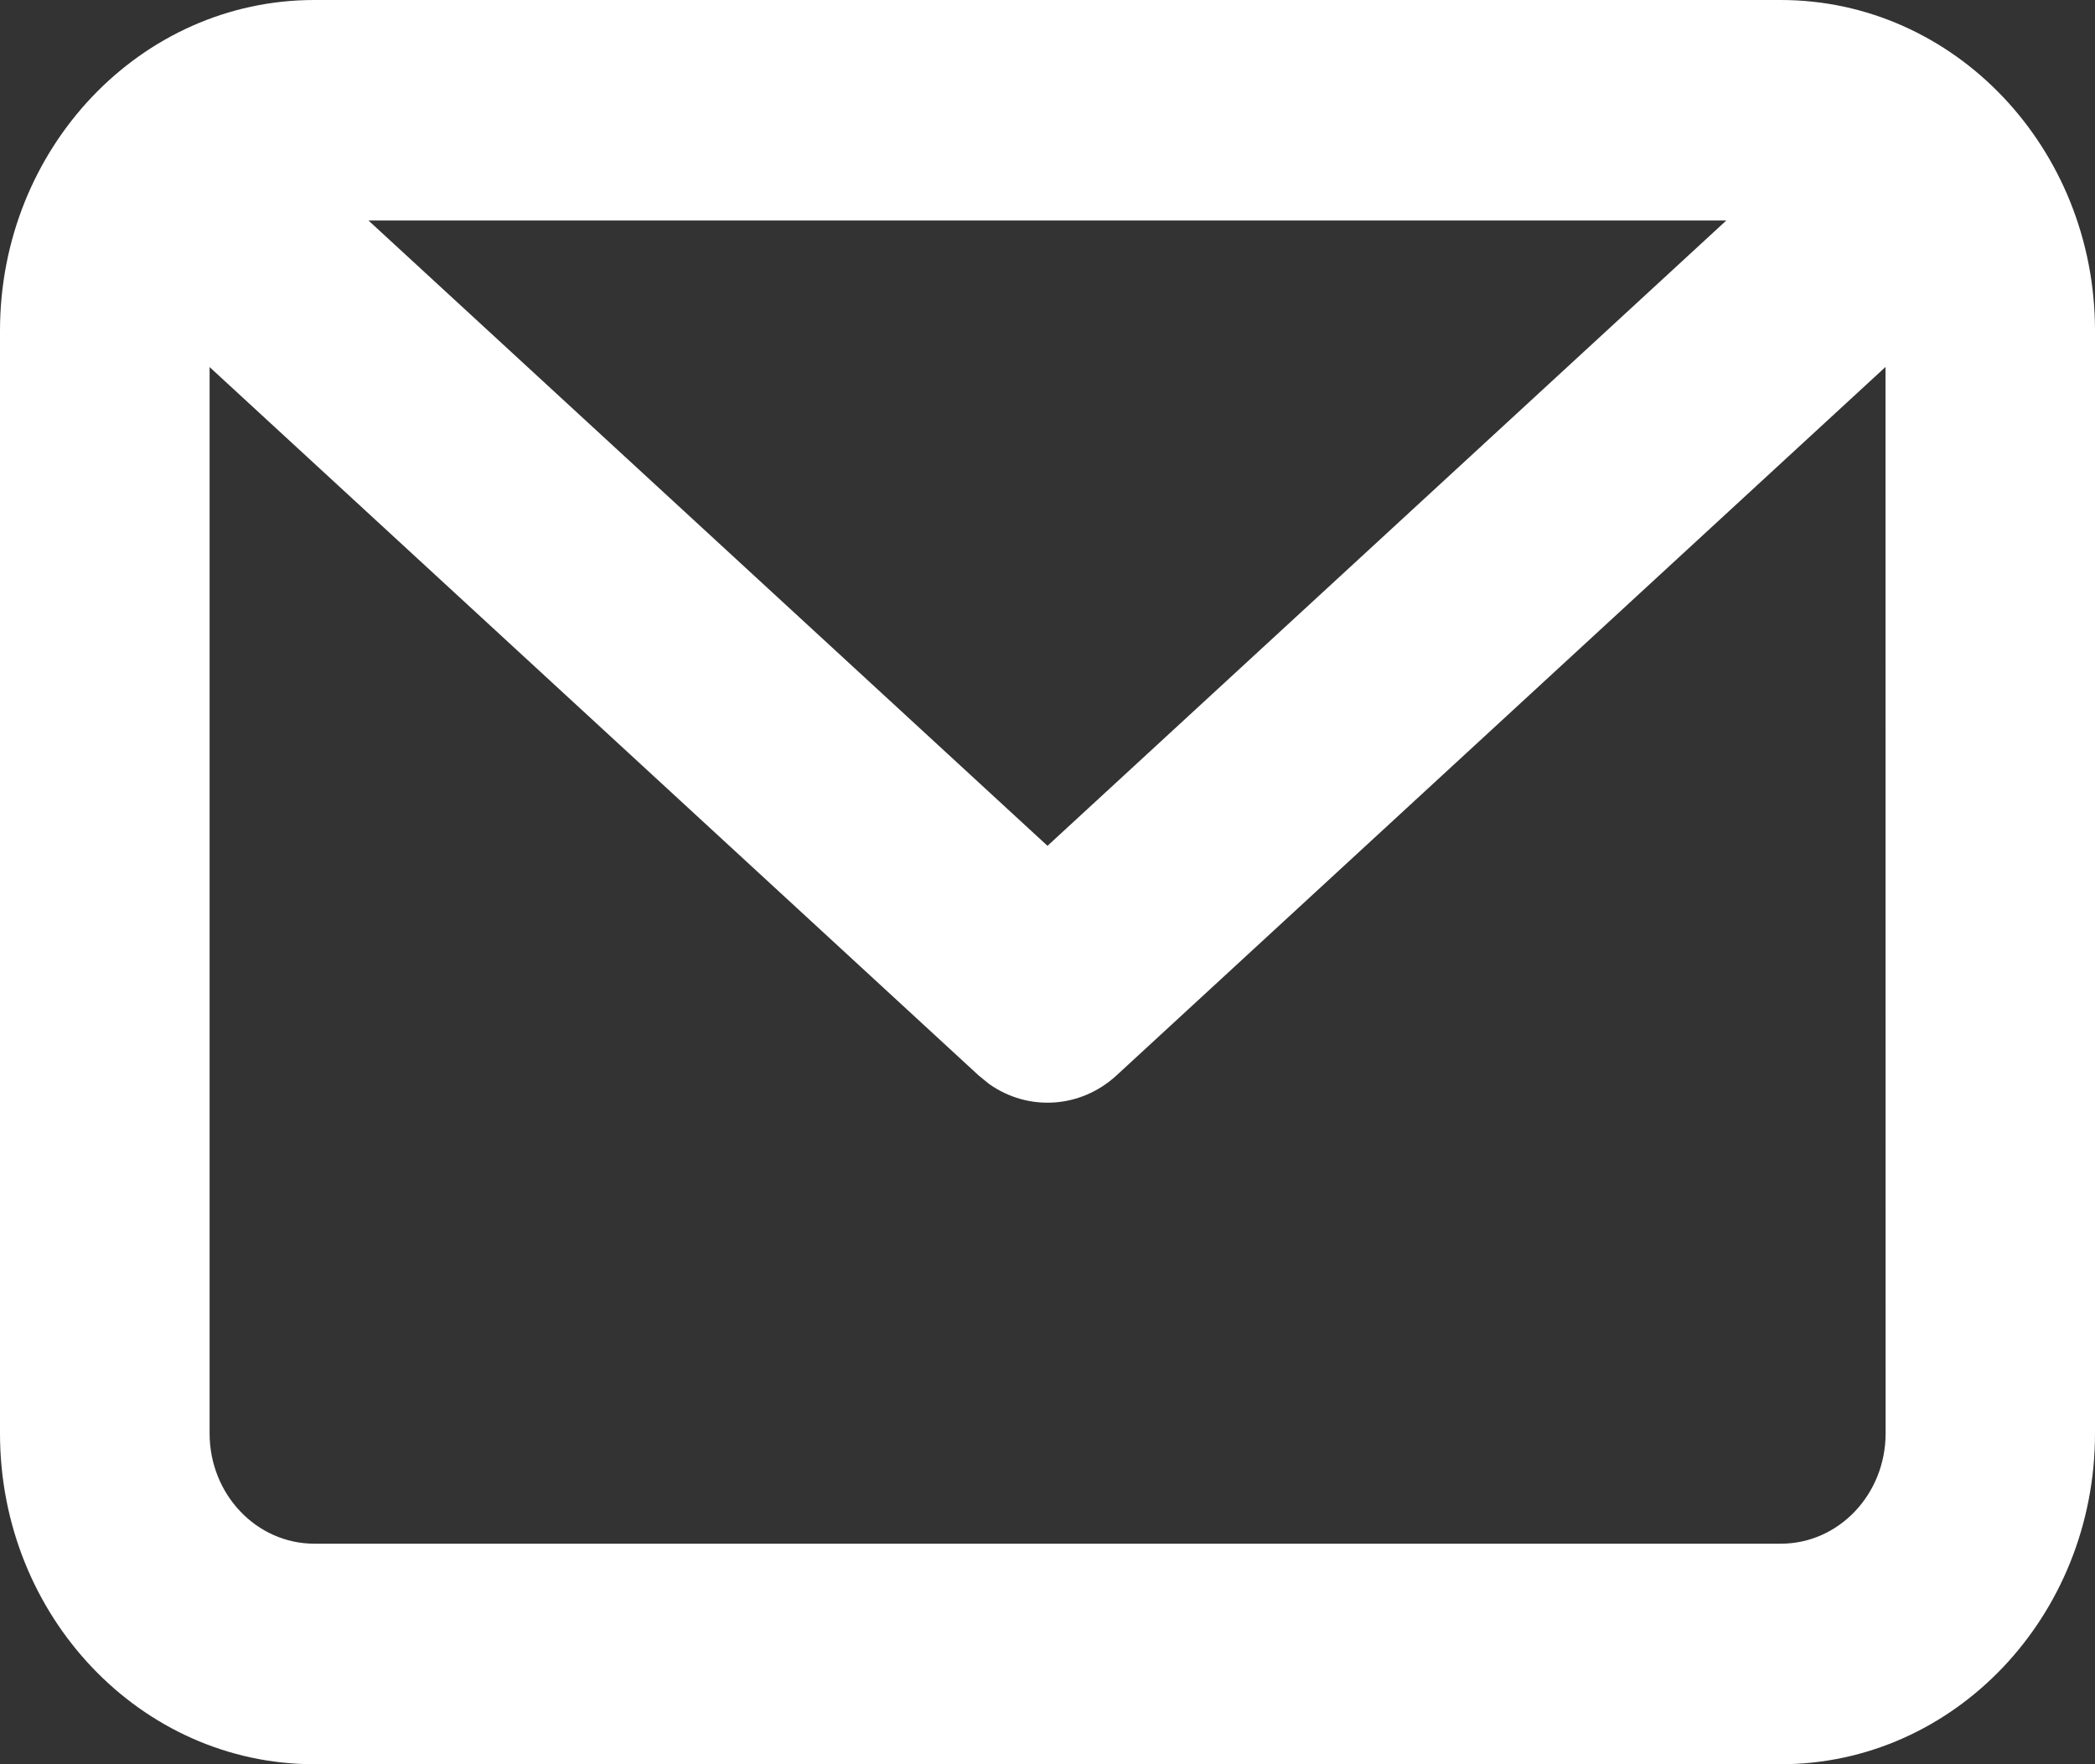 <svg version="1.2" xmlns="http://www.w3.org/2000/svg" xmlns:xlink="http://www.w3.org/1999/xlink" overflow="visible" preserveAspectRatio="none" viewBox="0 0 19 16" width="19" height="16"><rect x="0" y="0" width="19" height="16" fill="#333333" stroke="none"/><g transform="translate(0, 0)"><g transform="translate(2.220446049250313e-15, 0) rotate(0)"><path style="stroke-width: 0; stroke-linecap: butt; stroke-linejoin: miter; fill: rgb(255, 255, 255);" d="M16.15,0c1.574,0 2.85,1.343 2.85,3v10c0,1.657 -1.276,3 -2.85,3h-13.3c-1.574,0 -2.85,-1.343 -2.85,-3v-10c0,-1.657 1.276,-3 2.85,-3zM17.1,3.328l-6.974,6.425c-0.328,0.302 -0.805,0.328 -1.158,0.076l-0.093,-0.076l-6.974,-6.424v9.671c0,0.552 0.425,1 0.95,1h13.3c0.525,0 0.95,-0.448 0.95,-1zM15.656,2h-12.314l6.158,5.671z" vector-effect="non-scaling-stroke"/></g><defs><path id="path-169657679255820526" d="M16.15,0c1.574,0 2.85,1.343 2.85,3v10c0,1.657 -1.276,3 -2.85,3h-13.3c-1.574,0 -2.85,-1.343 -2.85,-3v-10c0,-1.657 1.276,-3 2.85,-3zM17.1,3.328l-6.974,6.425c-0.328,0.302 -0.805,0.328 -1.158,0.076l-0.093,-0.076l-6.974,-6.424v9.671c0,0.552 0.425,1 0.95,1h13.3c0.525,0 0.95,-0.448 0.95,-1zM15.656,2h-12.314l6.158,5.671z" vector-effect="non-scaling-stroke"/></defs></g></svg>
